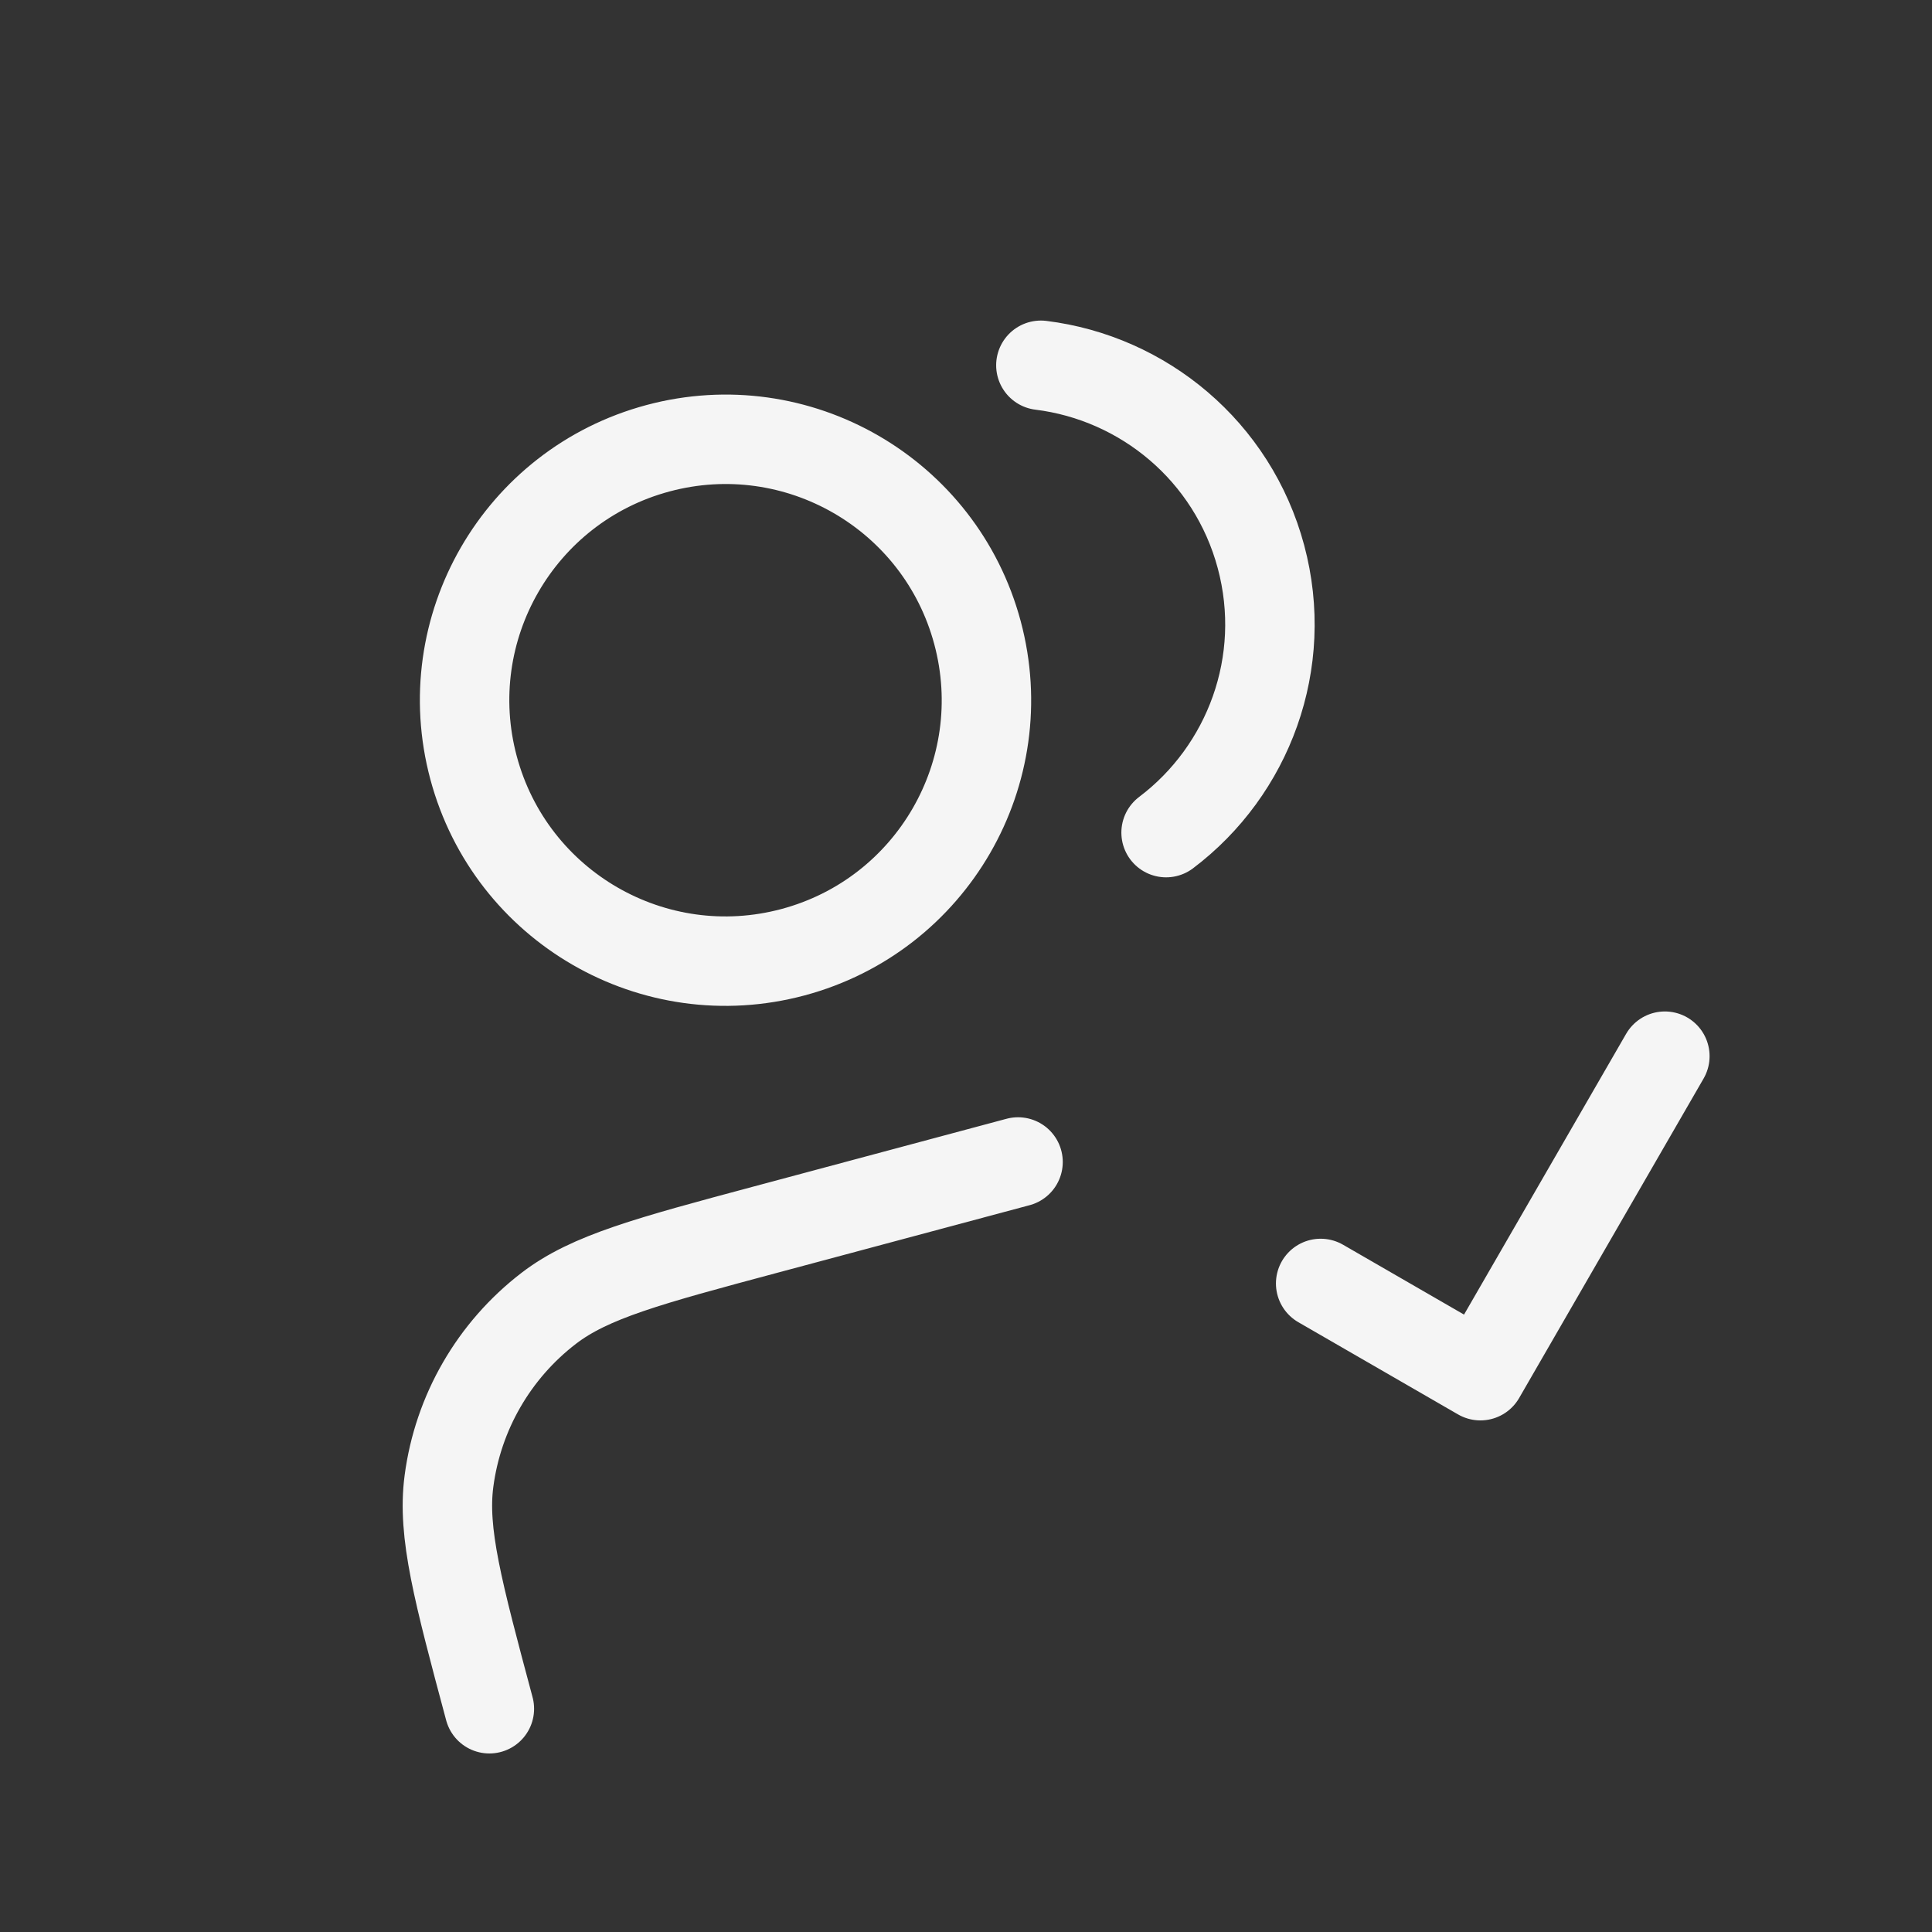 <svg width="115" height="115" viewBox="0 0 115 115" fill="none" xmlns="http://www.w3.org/2000/svg">
<rect x="0" y="0" width="115" height="115" fill="#333333" stroke="none"/>
<path d="M78.611 76.396L88.119 81.886L99.099 62.868M60.598 69.166L45.599 73.184C38.611 75.057 35.116 75.993 32.666 77.874C29.399 80.381 27.261 84.083 26.724 88.166C26.32 91.228 27.257 94.722 29.129 101.711M61.957 21.743C68.05 22.495 73.371 26.845 75.058 33.14C76.745 39.434 74.311 45.862 69.41 49.56M58.184 37.661C60.404 45.945 55.488 54.459 47.205 56.679C38.921 58.898 30.407 53.983 28.187 45.699C25.968 37.415 30.883 28.901 39.167 26.681C47.45 24.462 55.965 29.378 58.184 37.661Z" stroke="#F5F5F5" stroke-width="5.324" stroke-linecap="round" stroke-linejoin="round"/>
</svg>
